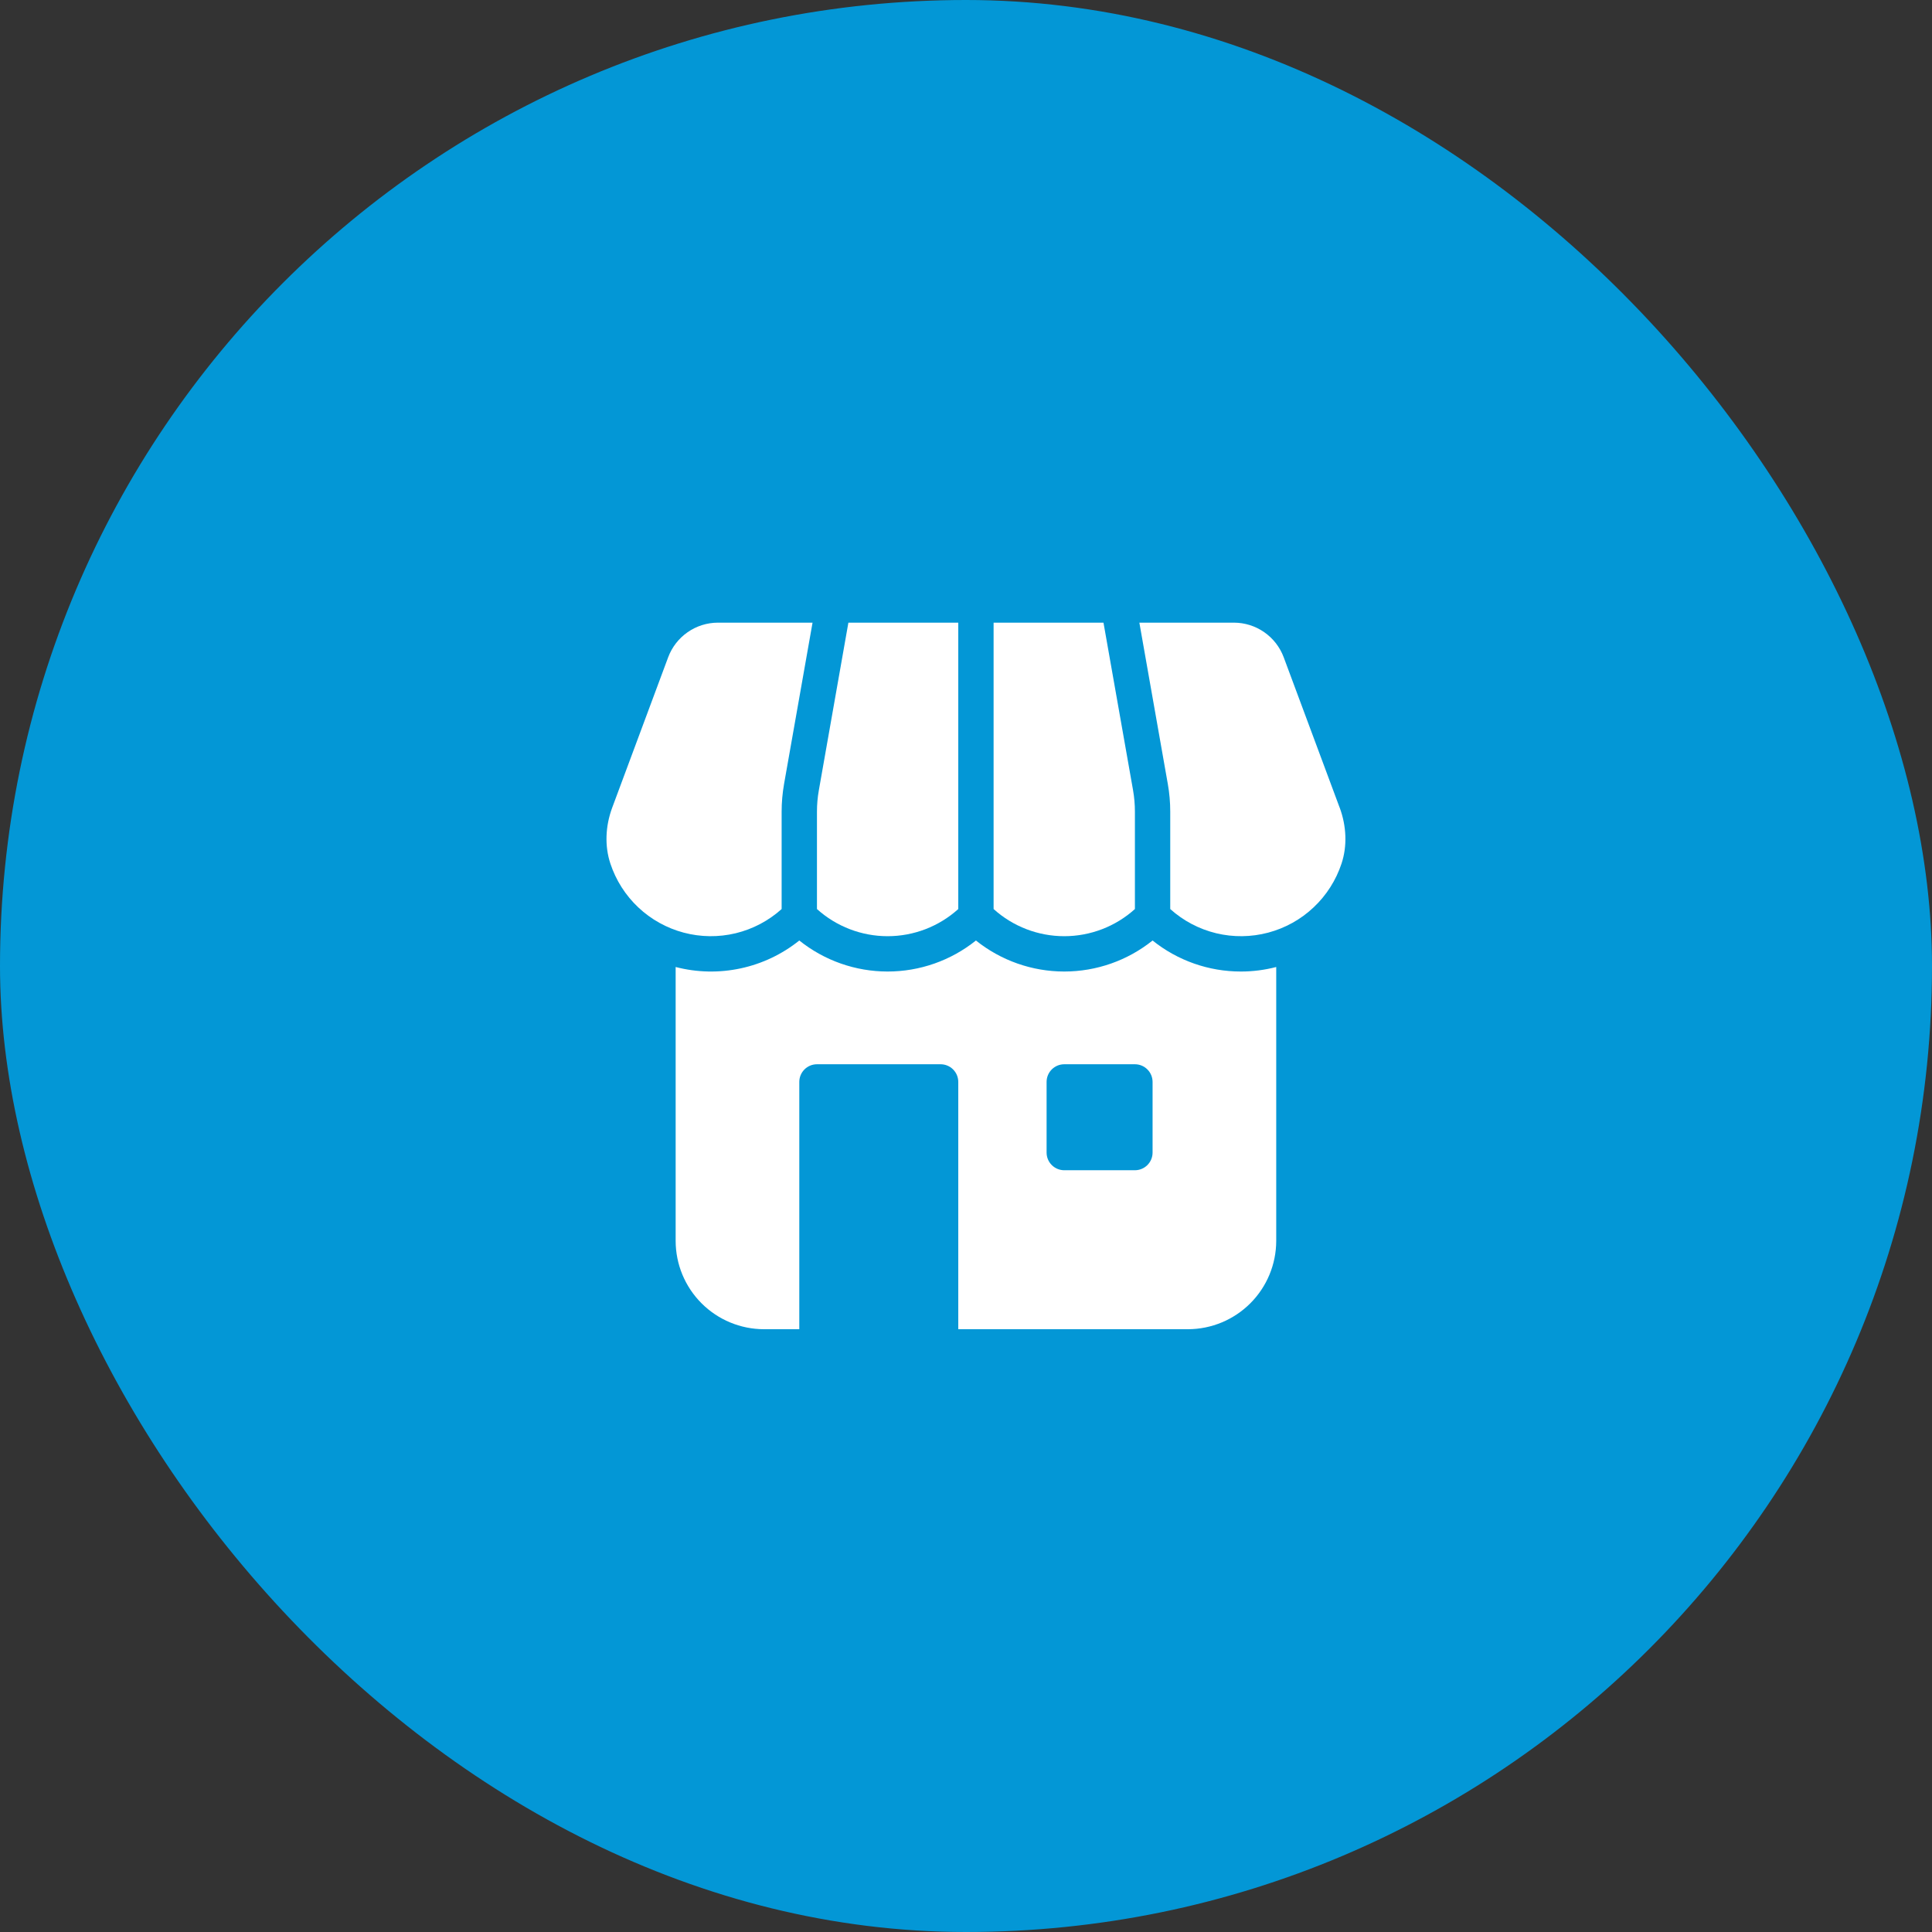<svg width="56" height="56" viewBox="0 0 56 56" fill="none" xmlns="http://www.w3.org/2000/svg">
<rect x="0" y="0" width="56" height="56" fill="#333333" stroke="none"/>
<rect width="56" height="56" rx="28" fill="#0397D6"/>
<path d="M35.968 28.16C35.037 28.161 34.134 27.844 33.408 27.261C32.682 27.843 31.779 28.16 30.848 28.16C29.918 28.16 29.015 27.843 28.288 27.261C27.562 27.843 26.659 28.16 25.728 28.16C24.797 28.16 23.895 27.843 23.168 27.261C22.672 27.659 22.089 27.936 21.467 28.069C20.845 28.203 20.2 28.189 19.584 28.029V35.968C19.585 36.647 19.855 37.297 20.335 37.777C20.815 38.257 21.465 38.527 22.144 38.528H23.168V31.36C23.168 31.224 23.222 31.094 23.318 30.998C23.414 30.902 23.544 30.848 23.68 30.848H27.264C27.4 30.848 27.53 30.902 27.626 30.998C27.722 31.094 27.776 31.224 27.776 31.36V38.528H34.432C35.111 38.527 35.761 38.257 36.241 37.777C36.721 37.297 36.991 36.647 36.992 35.968V28.029C36.658 28.116 36.314 28.16 35.968 28.16ZM33.408 33.408C33.408 33.544 33.354 33.674 33.258 33.77C33.162 33.866 33.032 33.92 32.896 33.92H30.848C30.712 33.92 30.582 33.866 30.486 33.77C30.39 33.674 30.336 33.544 30.336 33.408V31.36C30.336 31.224 30.39 31.094 30.486 30.998C30.582 30.902 30.712 30.848 30.848 30.848H32.896C33.032 30.848 33.162 30.902 33.258 30.998C33.354 31.094 33.408 31.224 33.408 31.36V33.408Z" fill="white"/>
<path d="M28.8 26.349C29.362 26.856 30.092 27.136 30.848 27.136C31.605 27.136 32.334 26.856 32.896 26.349V23.527C32.896 23.318 32.878 23.11 32.842 22.904L31.985 18.048H28.8V26.349Z" fill="white"/>
<path d="M23.68 23.527V26.349C24.242 26.856 24.972 27.136 25.728 27.136C26.485 27.136 27.214 26.856 27.776 26.349V18.048H24.591L23.735 22.904C23.698 23.11 23.68 23.318 23.68 23.527Z" fill="white"/>
<path d="M38.831 23.408H38.83L37.208 19.049C37.098 18.755 36.901 18.503 36.644 18.324C36.387 18.145 36.082 18.049 35.769 18.048H33.025L33.85 22.726C33.897 22.99 33.92 23.258 33.92 23.527V26.349C34.299 26.69 34.757 26.931 35.253 27.051C35.749 27.17 36.266 27.164 36.759 27.033C37.252 26.902 37.704 26.651 38.075 26.301C38.446 25.952 38.725 25.515 38.885 25.031C39.052 24.528 39.032 23.951 38.831 23.408Z" fill="white"/>
<path d="M22.656 23.527C22.656 23.258 22.68 22.99 22.726 22.726L23.552 18.048H20.808C20.494 18.049 20.189 18.145 19.932 18.324C19.675 18.503 19.478 18.755 19.368 19.049L17.746 23.408C17.544 23.951 17.525 24.528 17.692 25.031C17.852 25.515 18.13 25.952 18.501 26.301C18.872 26.651 19.325 26.902 19.817 27.033C20.31 27.164 20.828 27.17 21.323 27.051C21.819 26.931 22.277 26.69 22.656 26.349L22.656 23.527Z" fill="white"/>
</svg>
